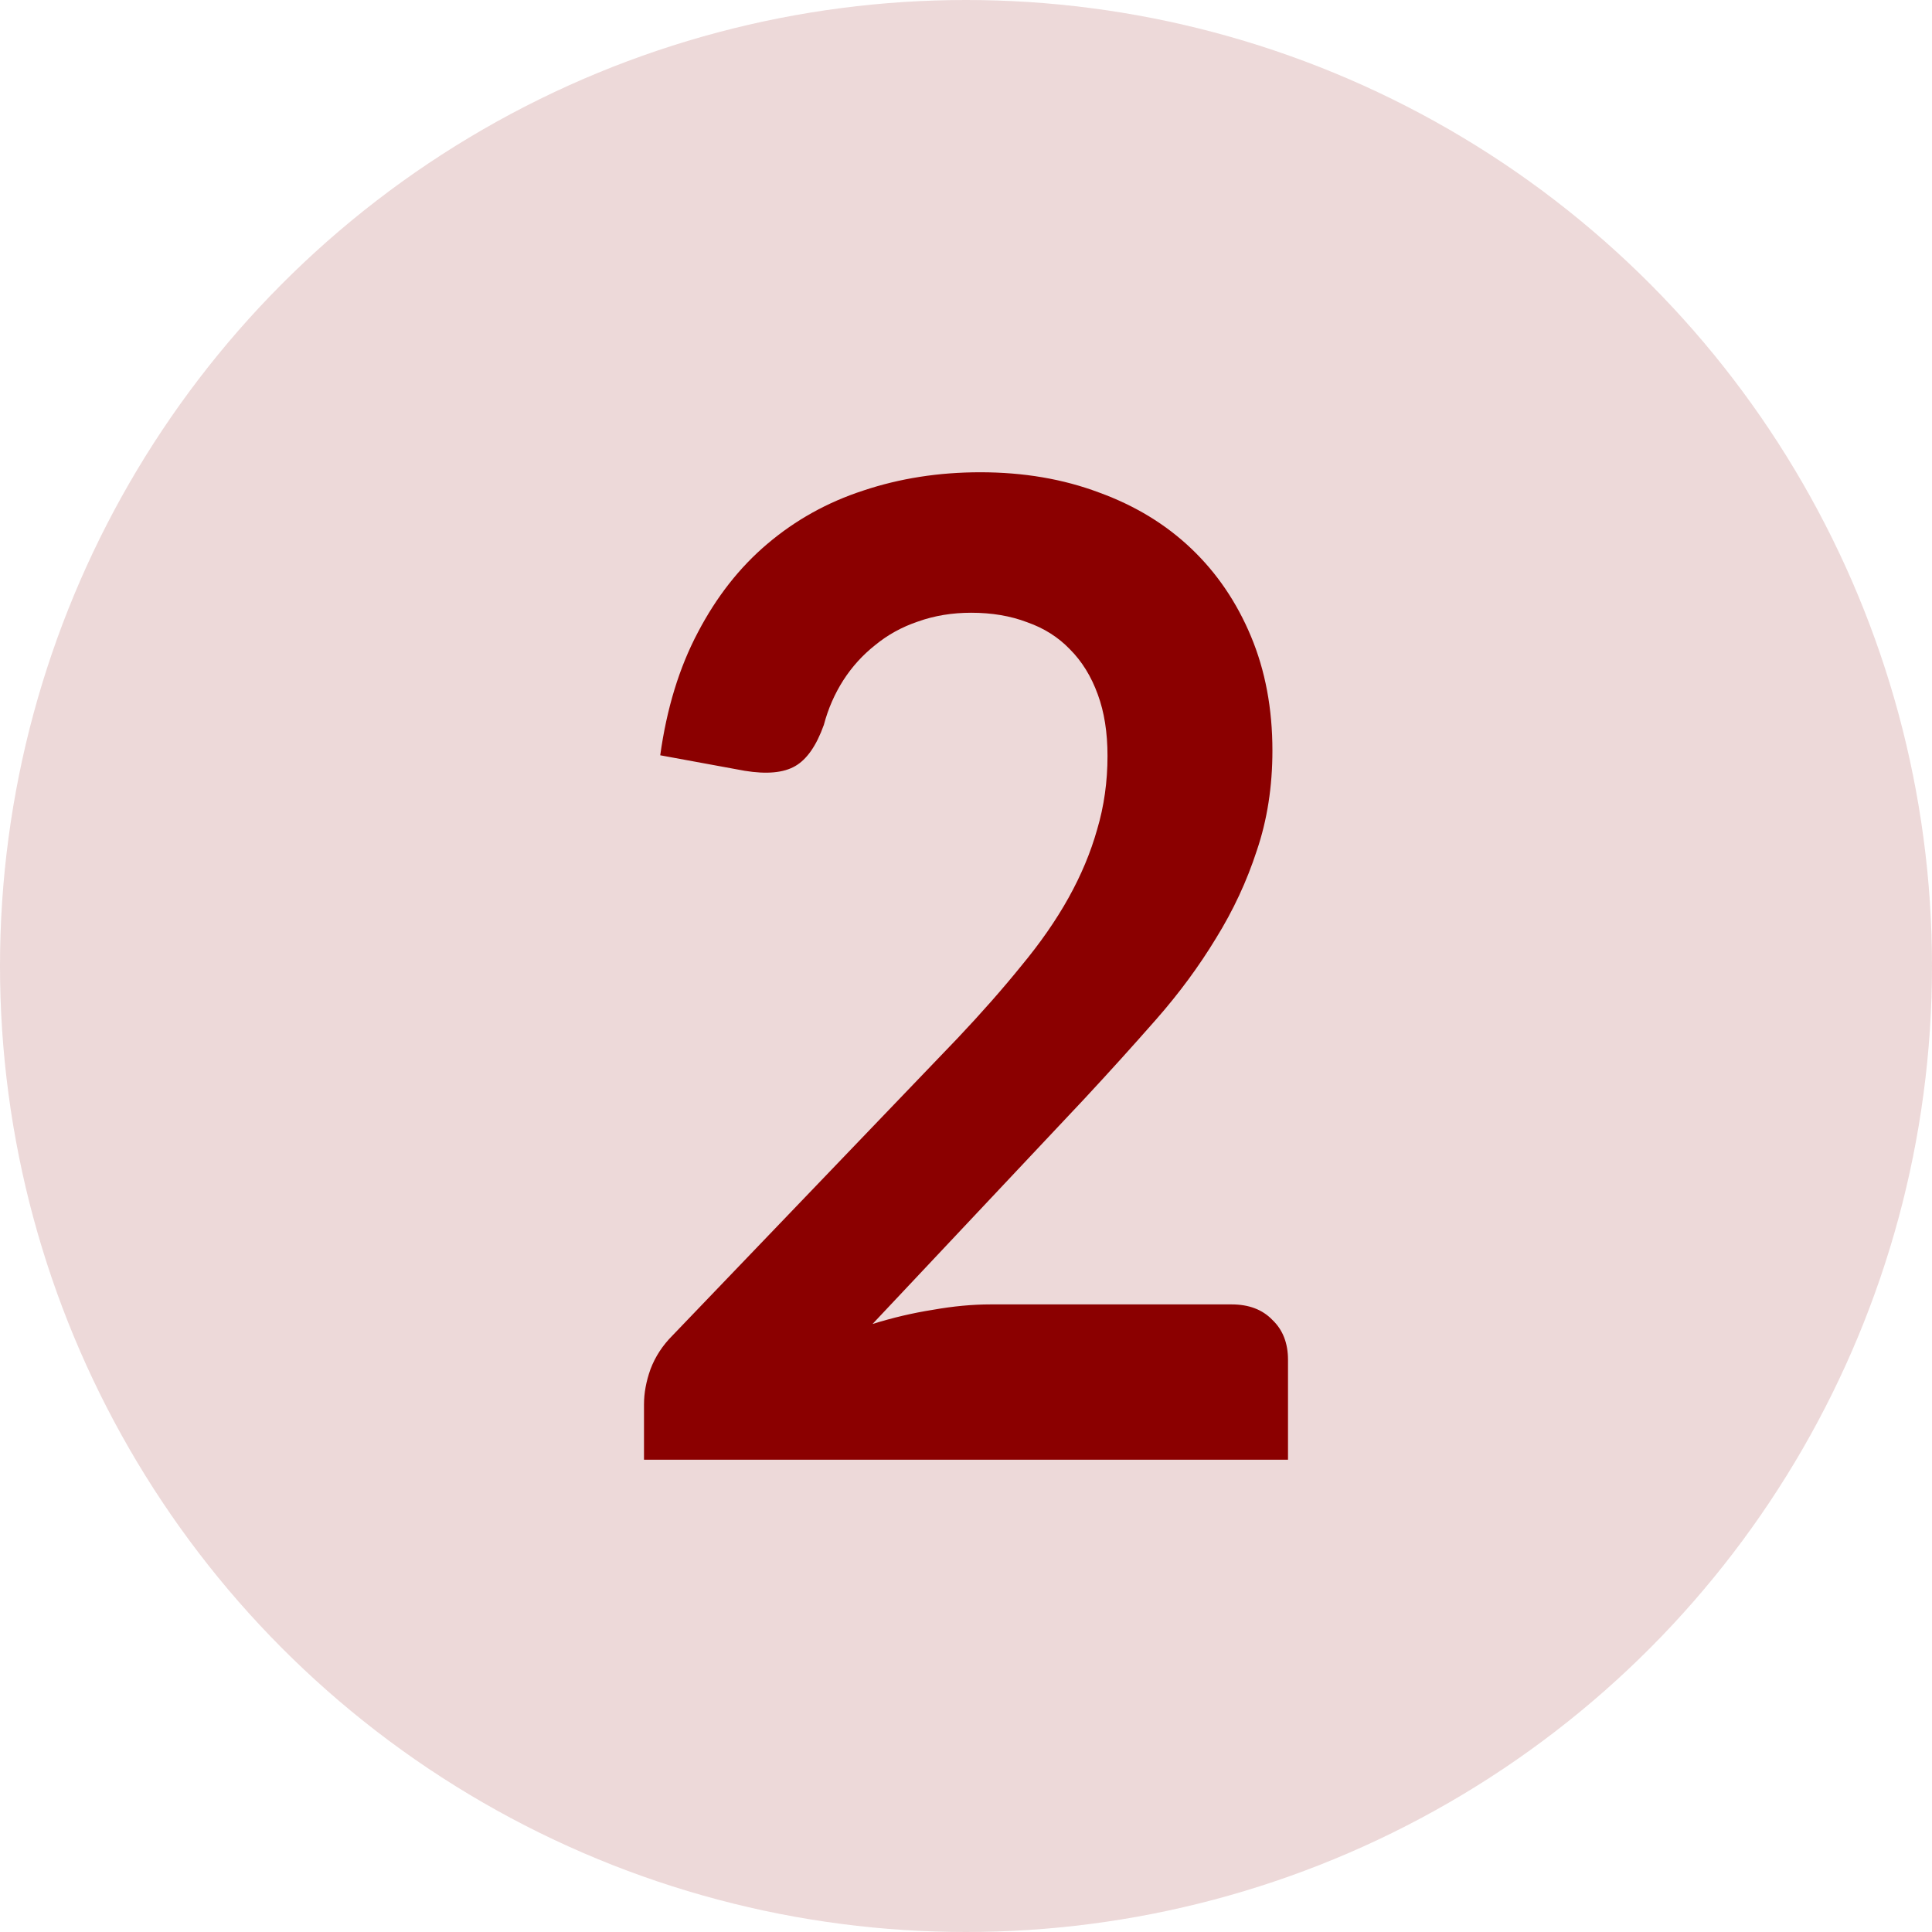 <svg width="45" height="45" viewBox="0 0 45 45" fill="none" xmlns="http://www.w3.org/2000/svg">
<circle cx="22.5" cy="22.5" r="22.5" fill="#8B0000" fill-opacity="0.15"/>
<path d="M28.684 30.382C29.088 30.382 29.405 30.502 29.637 30.744C29.879 30.974 30 31.284 30 31.672V34H15V32.71C15 32.448 15.05 32.175 15.151 31.892C15.262 31.598 15.434 31.336 15.665 31.105L22.303 24.183C22.858 23.596 23.352 23.035 23.785 22.5C24.229 21.965 24.597 21.436 24.889 20.911C25.181 20.387 25.403 19.857 25.554 19.322C25.716 18.777 25.796 18.205 25.796 17.607C25.796 17.062 25.721 16.585 25.57 16.176C25.418 15.756 25.202 15.405 24.919 15.122C24.647 14.839 24.314 14.629 23.921 14.492C23.538 14.346 23.105 14.272 22.621 14.272C22.177 14.272 21.764 14.34 21.381 14.477C21.008 14.603 20.675 14.786 20.383 15.027C20.091 15.258 19.844 15.531 19.642 15.845C19.441 16.16 19.289 16.506 19.189 16.884C19.017 17.366 18.795 17.686 18.523 17.843C18.251 18.001 17.858 18.037 17.344 17.953L15.378 17.592C15.529 16.501 15.822 15.546 16.255 14.729C16.689 13.9 17.228 13.213 17.873 12.668C18.528 12.112 19.274 11.697 20.111 11.425C20.958 11.142 21.865 11 22.833 11C23.841 11 24.763 11.157 25.6 11.472C26.436 11.776 27.152 12.211 27.747 12.778C28.342 13.344 28.805 14.026 29.138 14.823C29.471 15.62 29.637 16.506 29.637 17.482C29.637 18.321 29.516 19.097 29.274 19.81C29.042 20.523 28.725 21.205 28.322 21.855C27.928 22.505 27.465 23.134 26.93 23.743C26.396 24.351 25.837 24.97 25.252 25.599L20.323 30.838C20.796 30.691 21.265 30.581 21.729 30.508C22.203 30.424 22.651 30.382 23.075 30.382H28.684Z" fill="#8B0000"/>
</svg>
